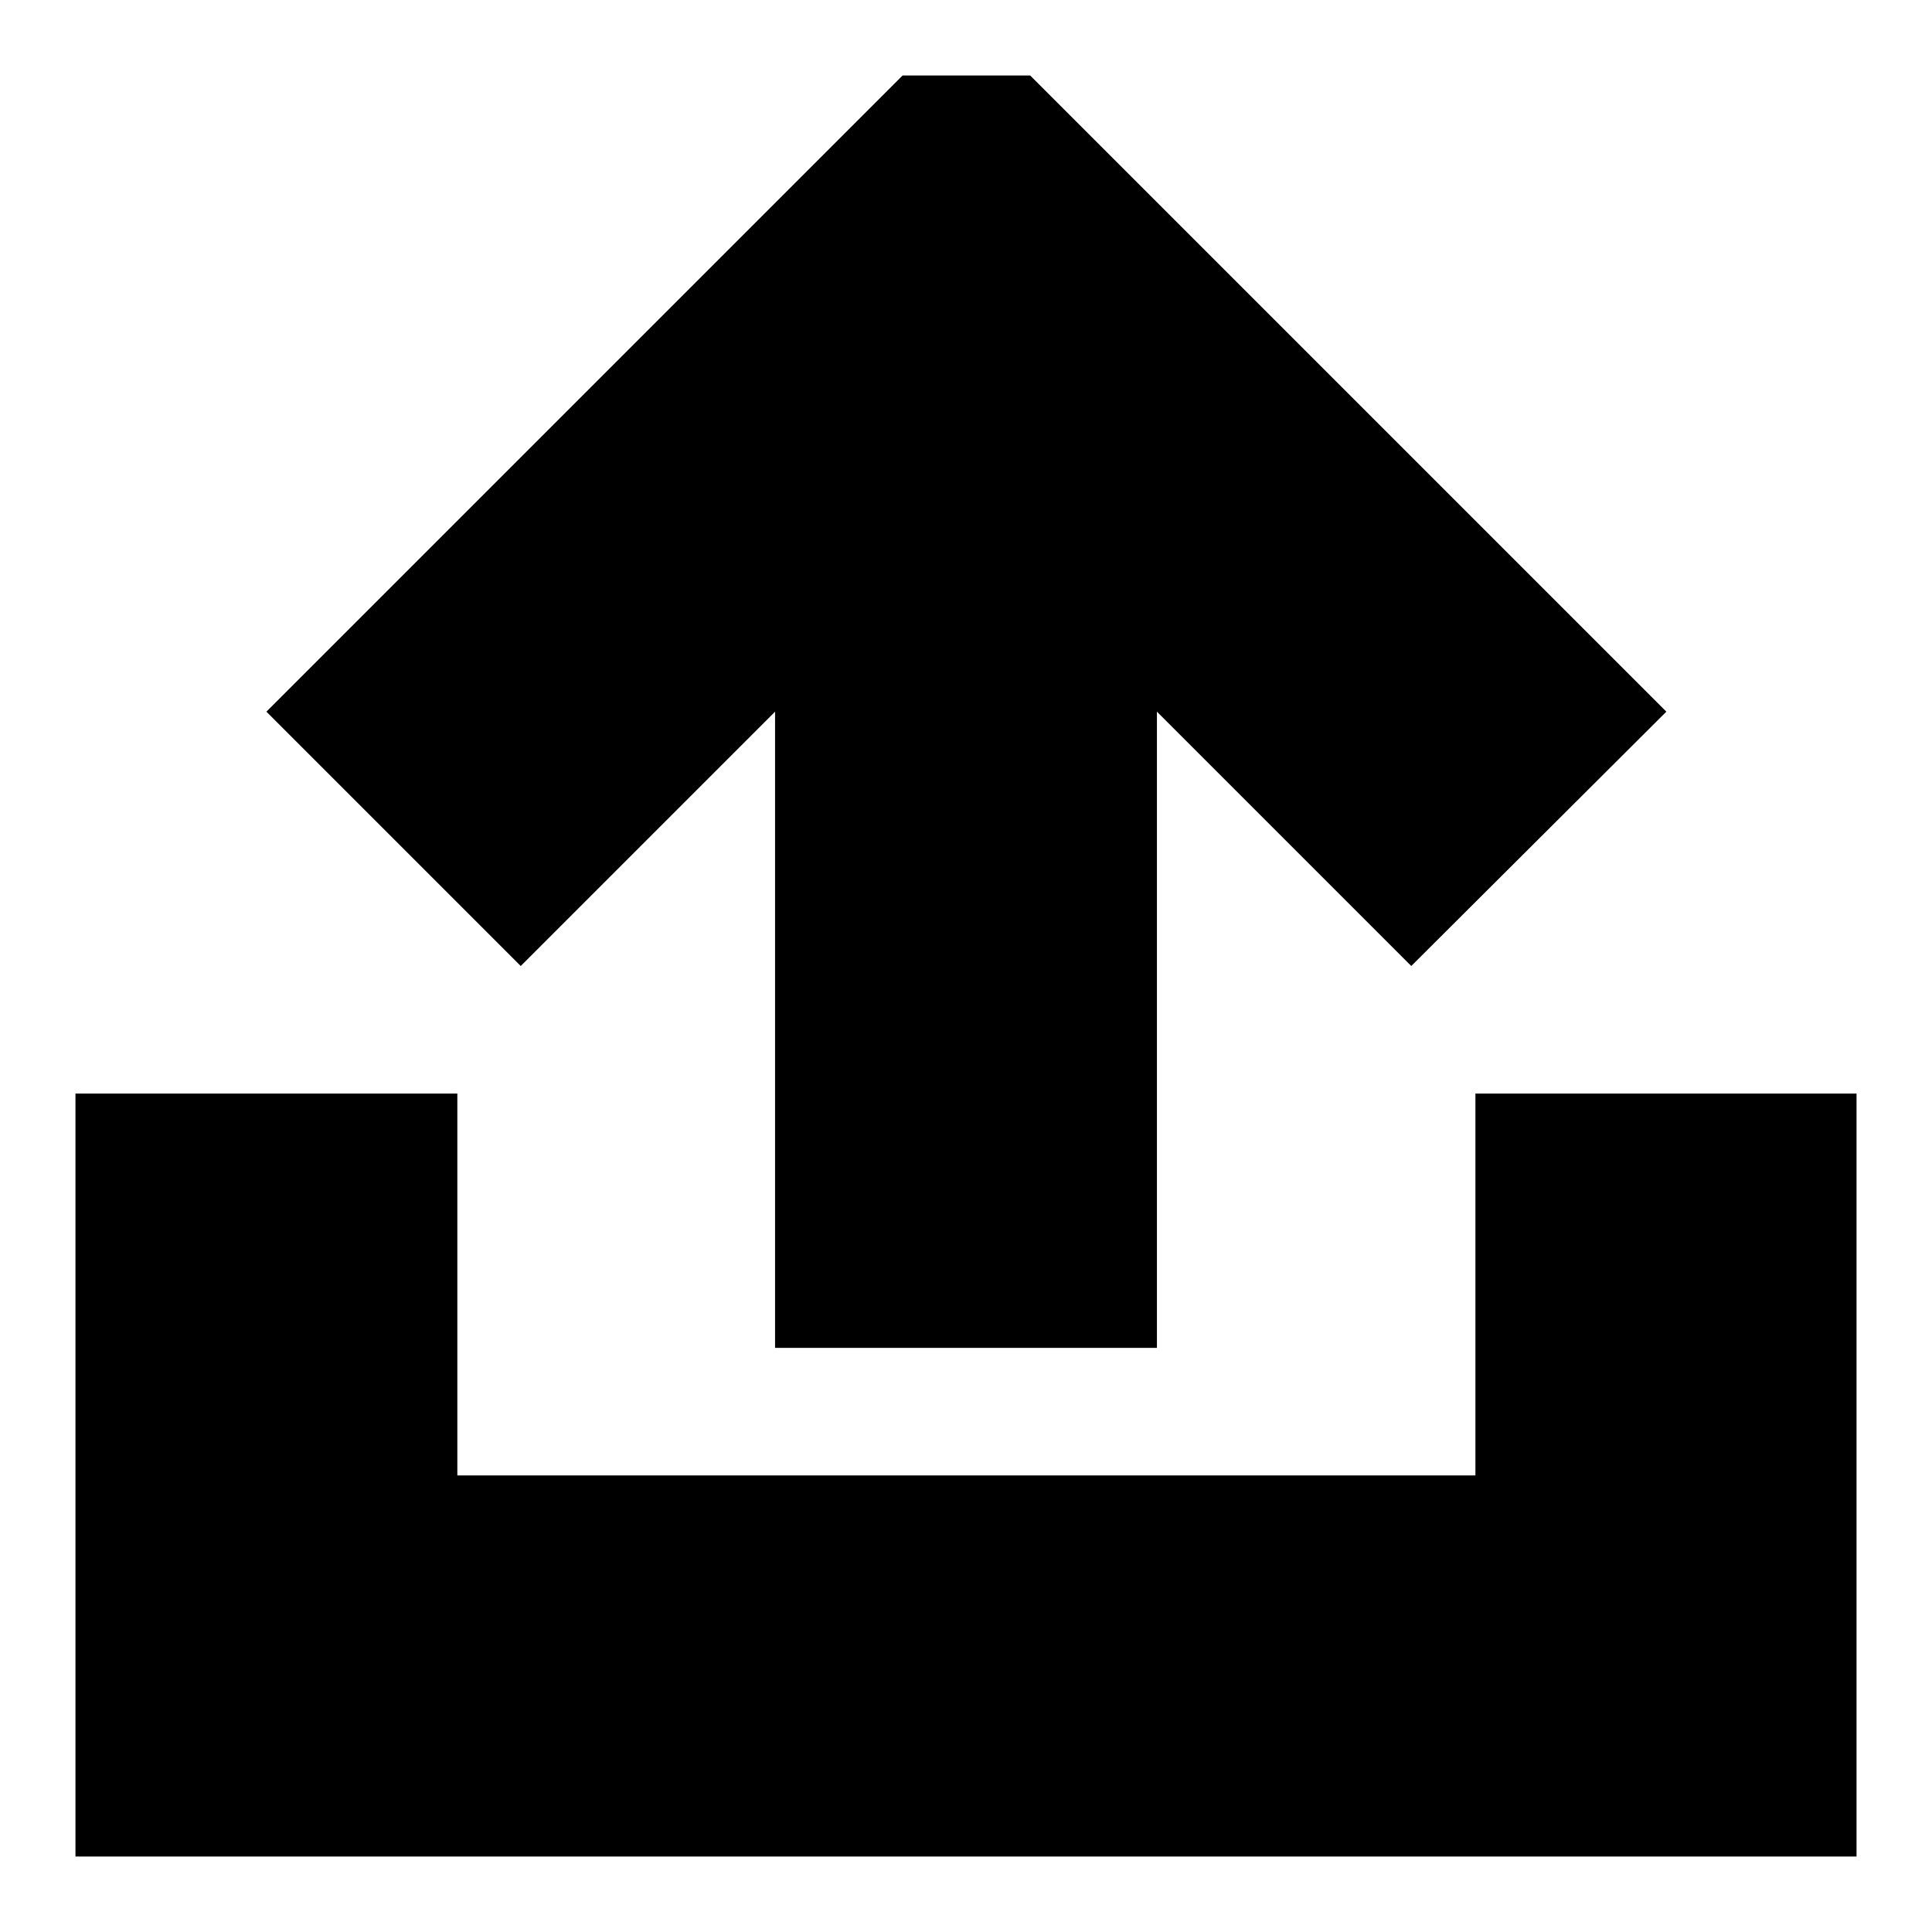 <?xml version="1.0" encoding="utf-8"?>
<!-- Svg Vector Icons : http://www.onlinewebfonts.com/icon -->
<!DOCTYPE svg PUBLIC "-//W3C//DTD SVG 1.1//EN" "http://www.w3.org/Graphics/SVG/1.1/DTD/svg11.dtd">
<svg version="1.1" xmlns="http://www.w3.org/2000/svg" xmlns:xlink="http://www.w3.org/1999/xlink" x="0px" y="0px" viewBox="0 0 256 256" enable-background="new 0 0 256 256" xml:space="preserve">
<g><g><g><path fill="#000000" d="M246,144.9V246H10V144.9h50.6v50.6h134.9v-50.6H246z M35.3,94.3L119.6,10h16.9l84.3,84.3L187,128l-33.7-33.7v84.3h-50.6V94.3L69,128L35.3,94.3z"/></g></g></g>
</svg>